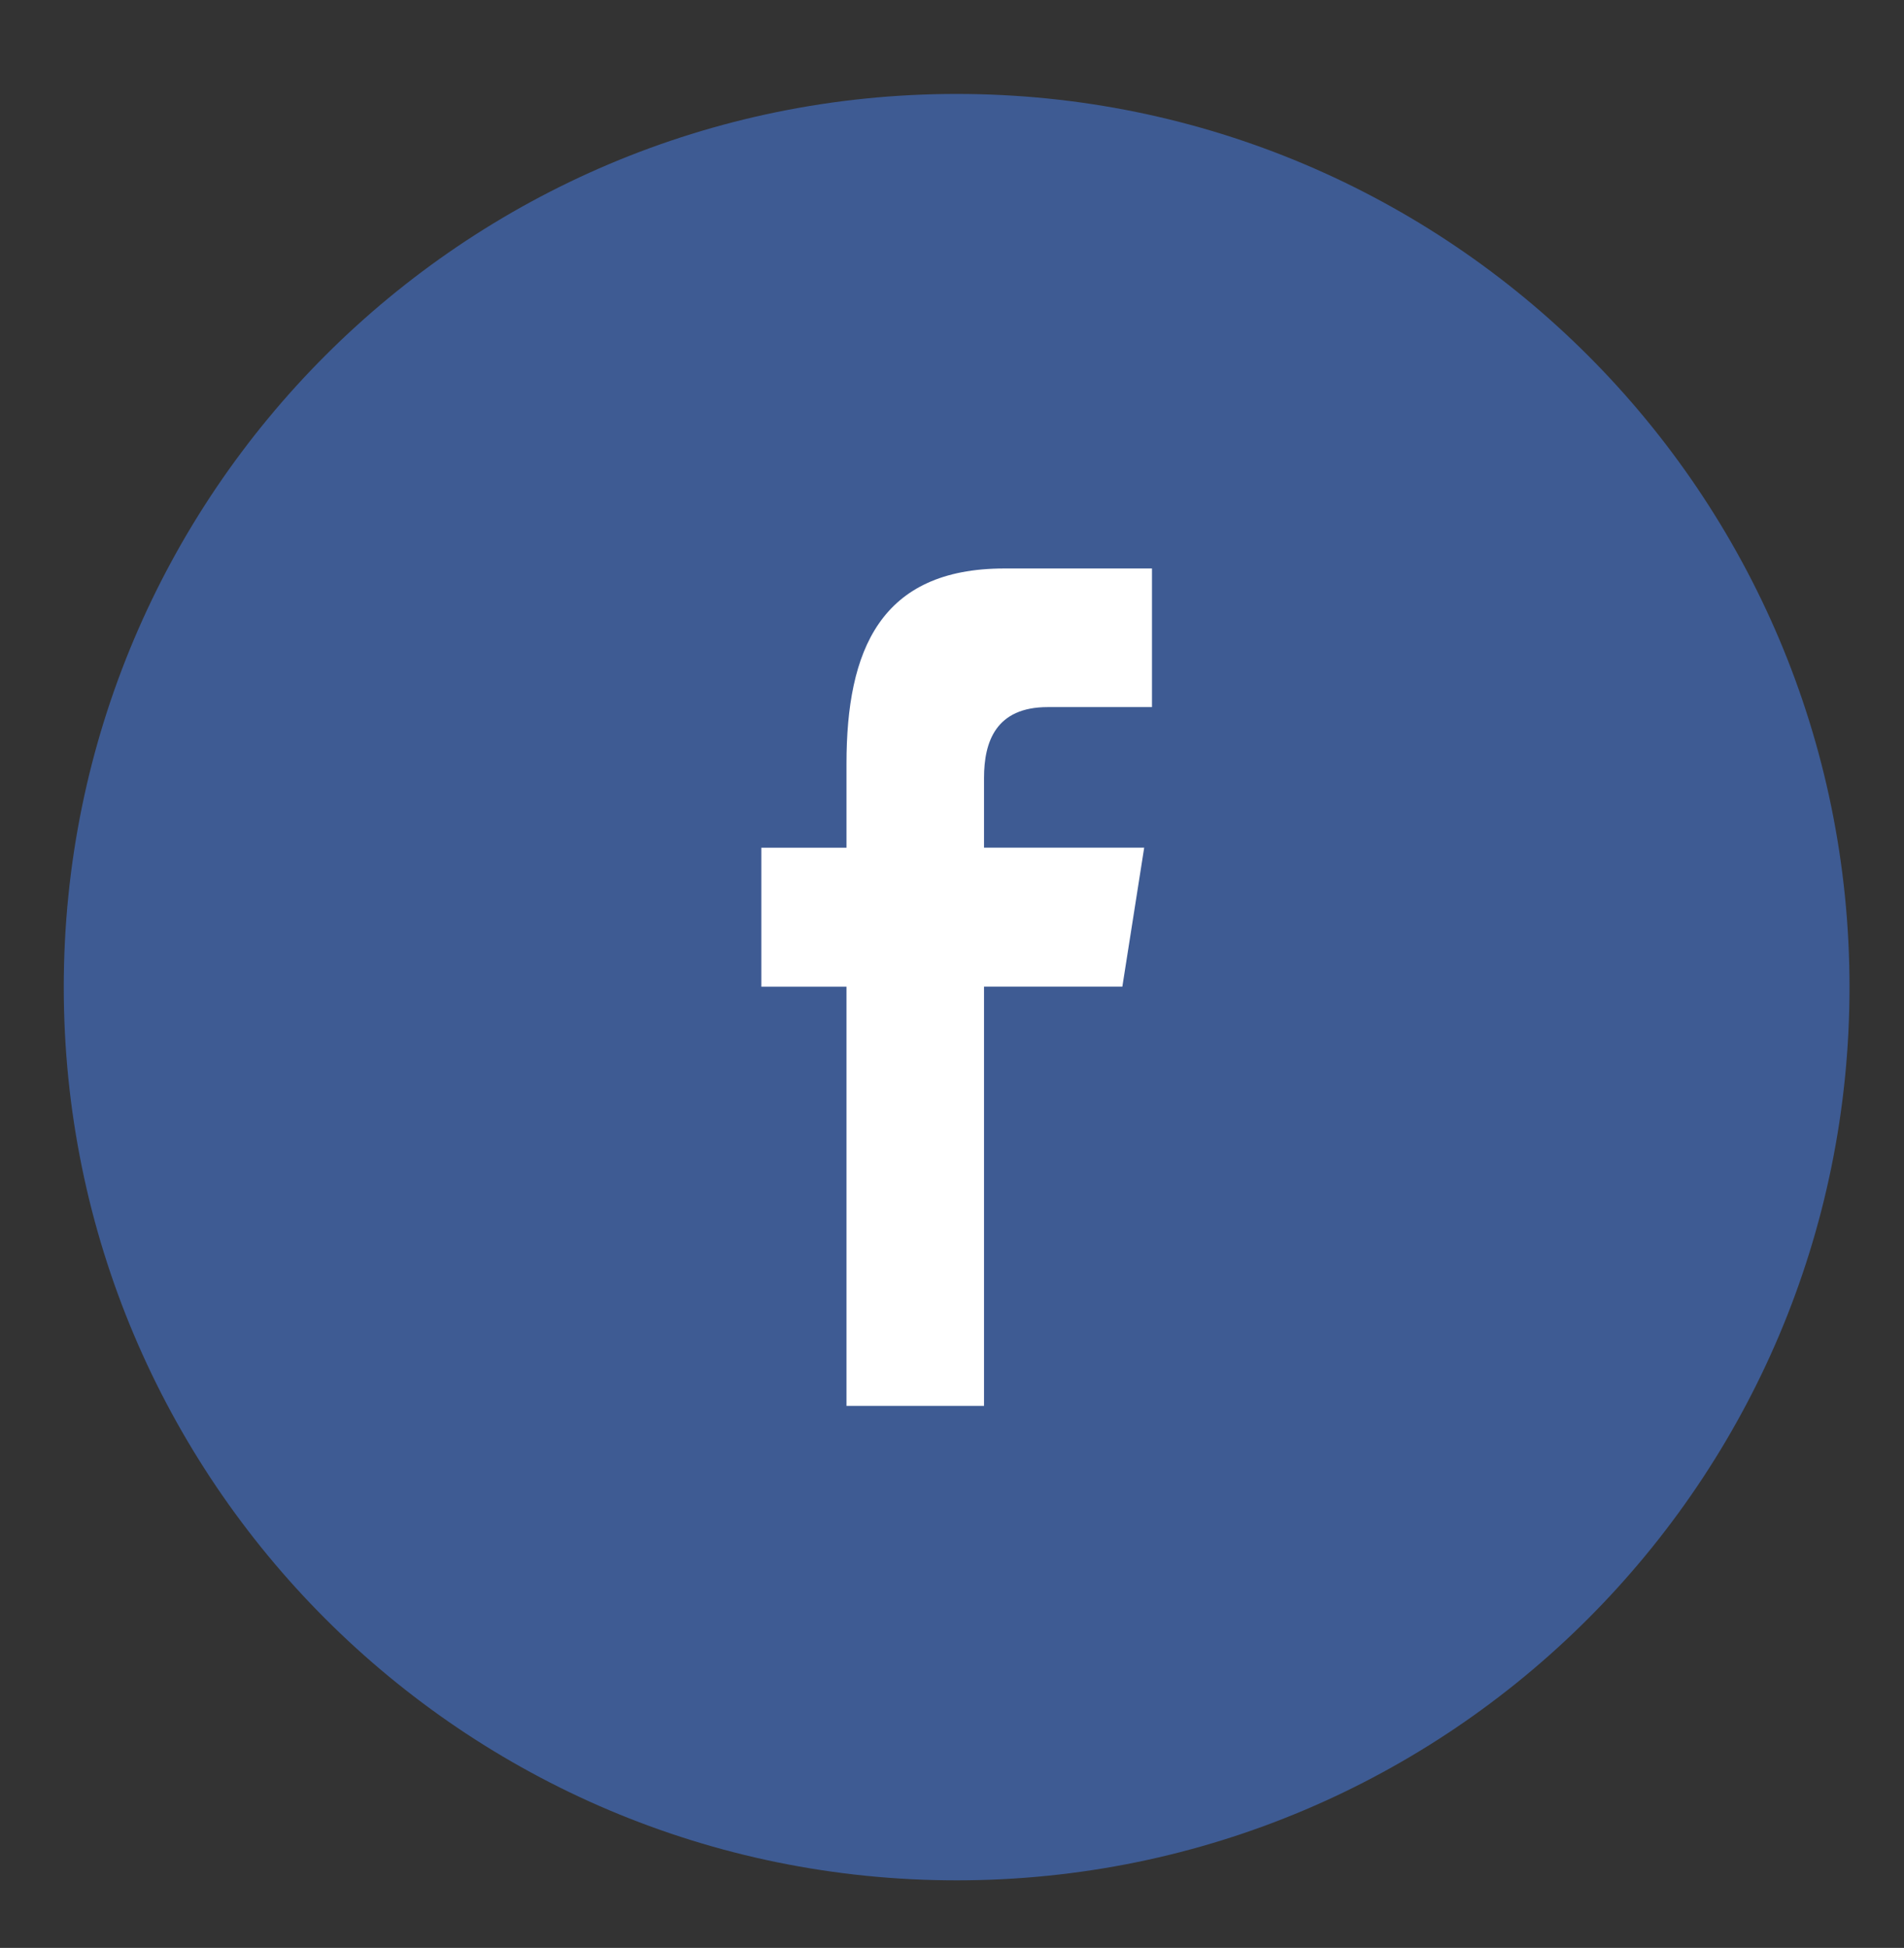 <?xml version="1.0" encoding="iso-8859-1"?>
<!-- Generator: Adobe Illustrator 16.0.0, SVG Export Plug-In . SVG Version: 6.00 Build 0)  -->
<!DOCTYPE svg PUBLIC "-//W3C//DTD SVG 1.1//EN" "http://www.w3.org/Graphics/SVG/1.1/DTD/svg11.dtd">
<svg version="1.1" id="&#x5716;&#x5C64;_1" xmlns="http://www.w3.org/2000/svg" xmlns:xlink="http://www.w3.org/1999/xlink" x="0px"
	 y="0px" width="51.333px" height="52.5px" viewBox="0 0 51.333 52.5" style="enable-background:new 0 0 51.333 52.5;"
	 xml:space="preserve">
<rect x="0" y="0" width="51.333" height="52.5" fill="#333333" stroke="none"/>
<g>
	<path style="fill:#3E5B93;" d="M25.793,2.532c13.296,0,24.071,10.778,24.071,24.074c0,13.294-10.775,24.074-24.071,24.074
		c-13.298,0-24.074-10.78-24.074-24.074C1.719,13.311,12.495,2.532,25.793,2.532z"/>
	<path style="fill:#FFFFFF;" d="M26.53,37.891V26.593h3.729l0.589-3.746H26.53v-1.878c0-0.98,0.319-1.911,1.718-1.911h2.81v-3.736
		h-3.98c-3.347,0-4.256,2.206-4.256,5.258v2.268h-2.296v3.746h2.296v11.298H26.53z"/>
</g>
</svg>

